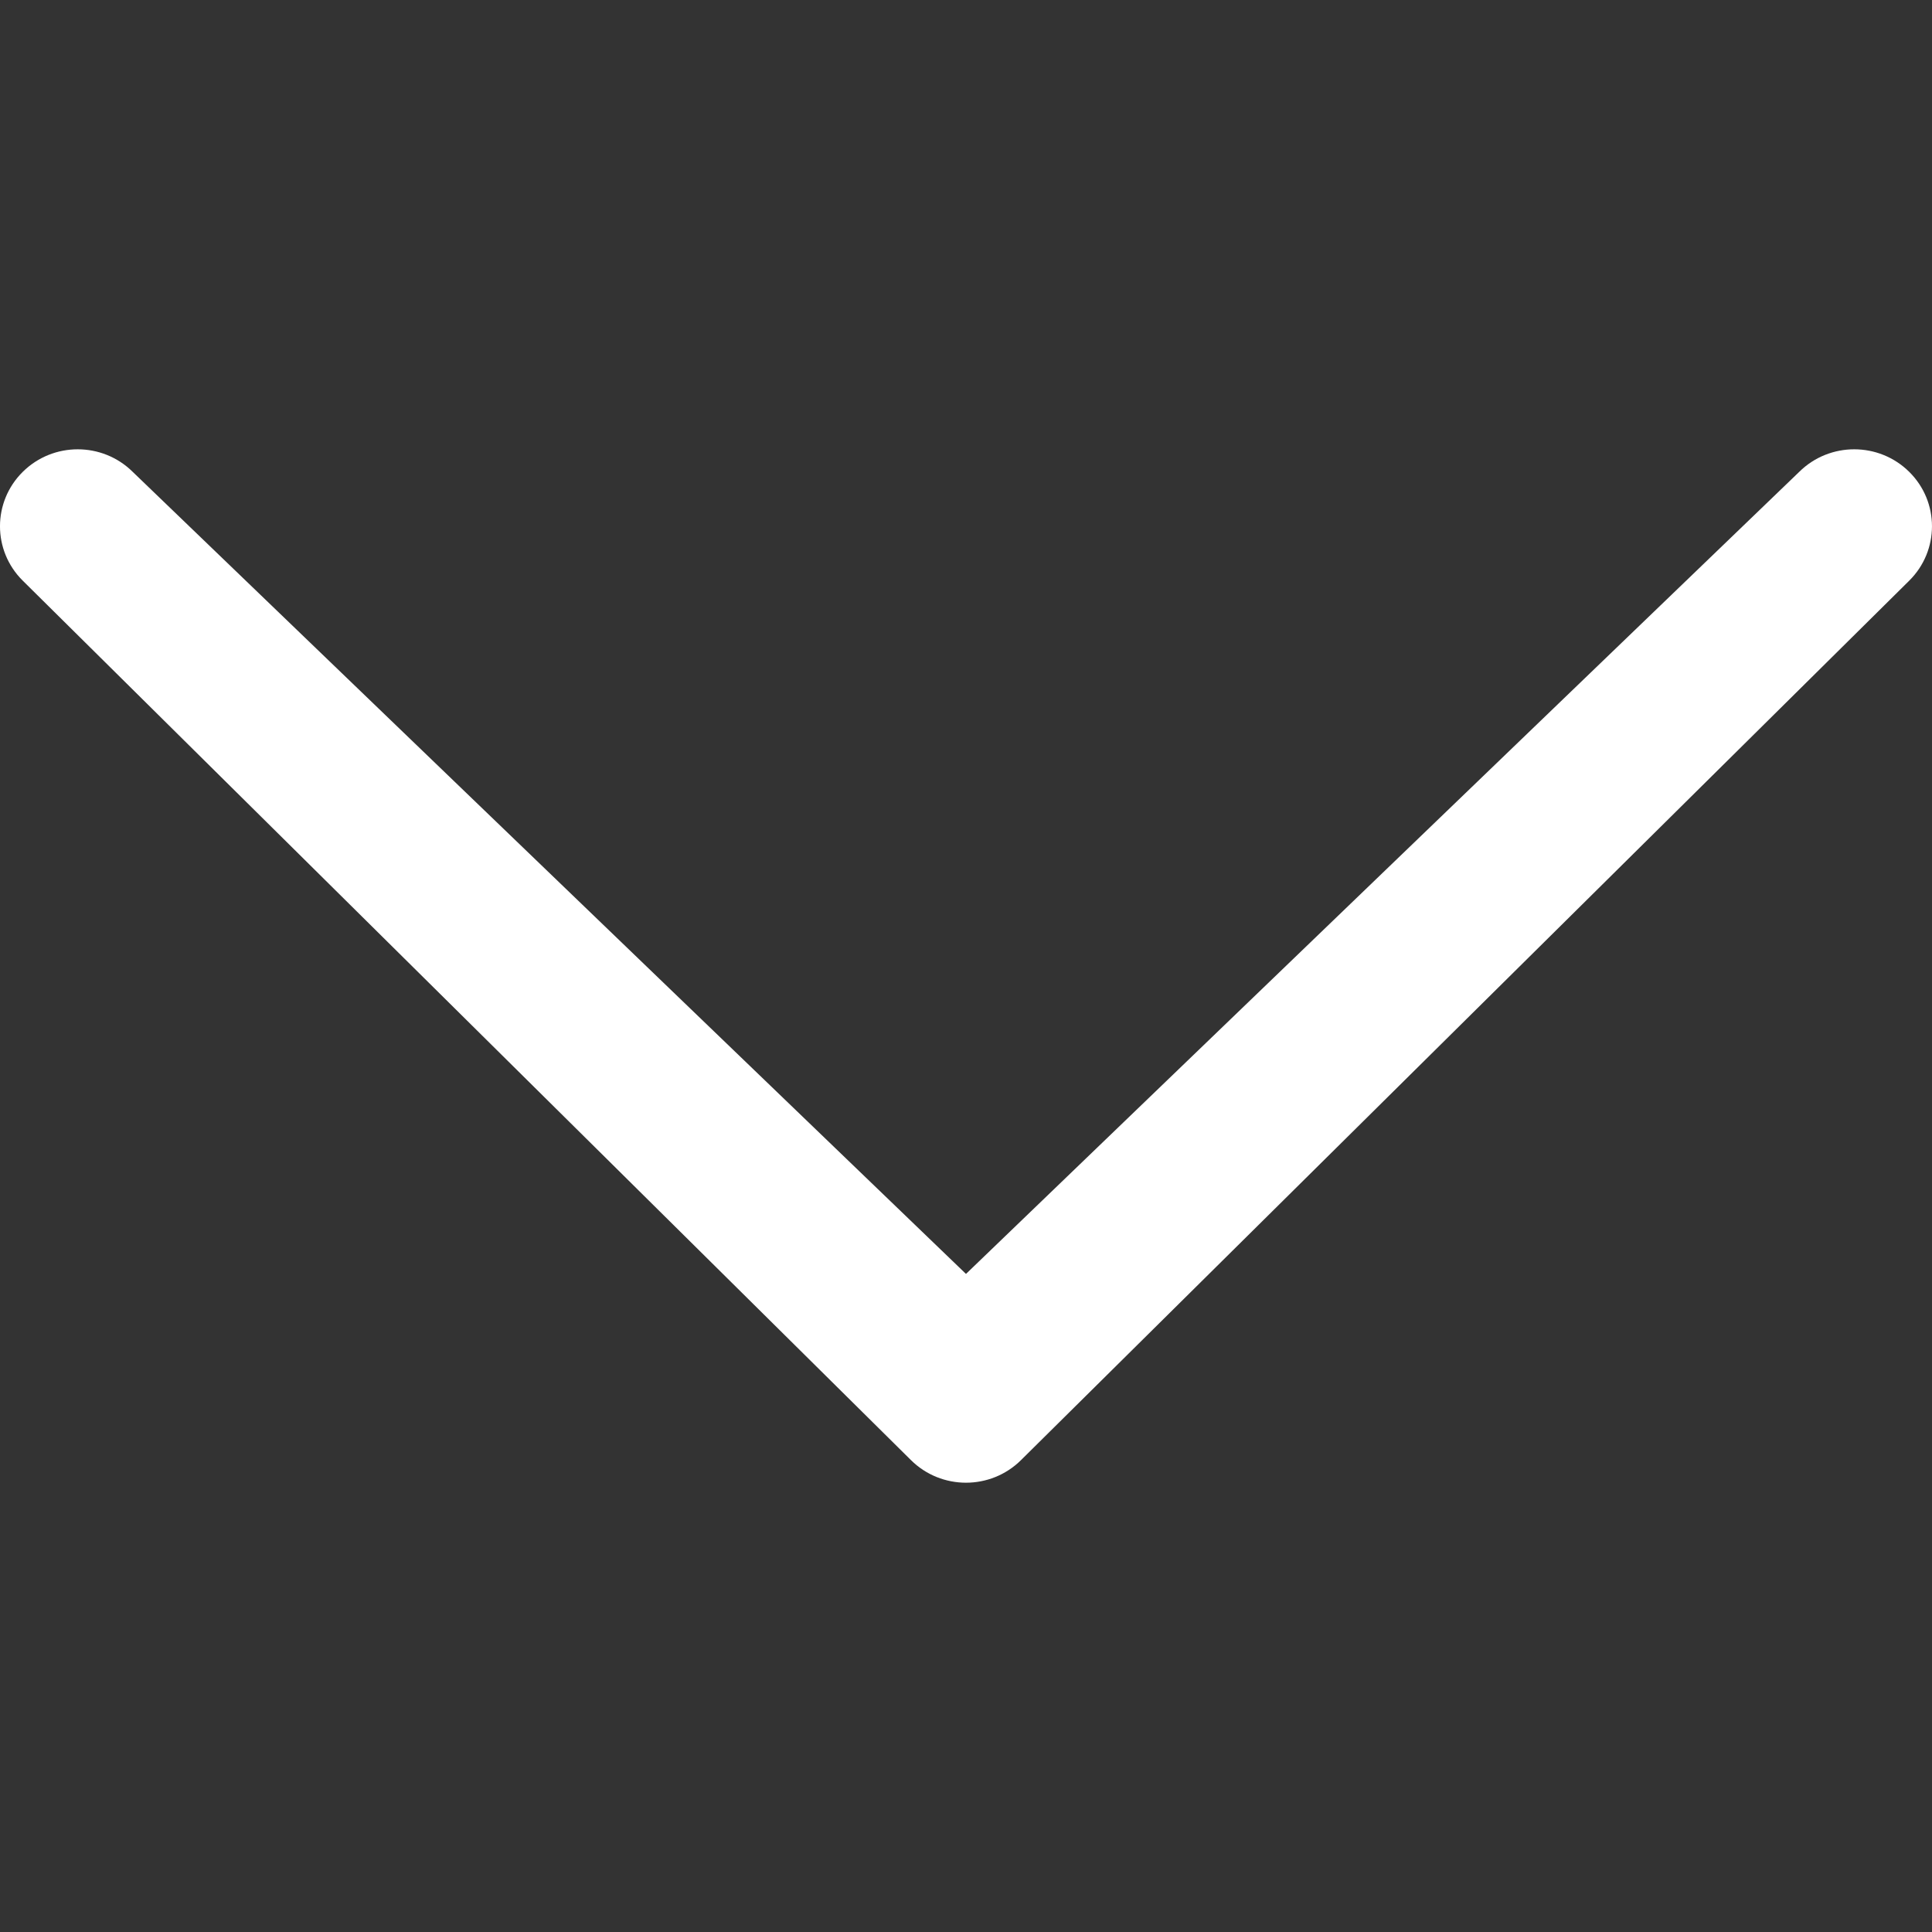 <?xml version="1.0" encoding="utf-8"?>
<!-- Generator: Adobe Illustrator 15.0.0, SVG Export Plug-In . SVG Version: 6.00 Build 0)  -->
<!DOCTYPE svg PUBLIC "-//W3C//DTD SVG 1.1//EN" "http://www.w3.org/Graphics/SVG/1.1/DTD/svg11.dtd">
<svg version="1.1" id="Capa_1" xmlns="http://www.w3.org/2000/svg" xmlns:xlink="http://www.w3.org/1999/xlink" x="0px" y="0px"
	 width="200px" height="200px" viewBox="0 0 200 200" enable-background="new 0 0 200 200" xml:space="preserve">
<rect x="0" y="0" width="200" height="200" fill="#333333" stroke="none"/>
<g>
	<path fill="#FFFFFF" d="M13.737,48.846c-3.144-3.111-8.237-3.111-11.381,0c-3.14,3.107-3.145,8.154,0,11.265l91.952,91.045
		c3.144,3.111,8.237,3.111,11.381,0l91.953-91.045c3.141-3.111,3.144-8.153,0-11.265c-3.145-3.111-8.238-3.111-11.382-0.004
		l-86.262,83.034L13.737,48.846z"/>
</g>
</svg>
